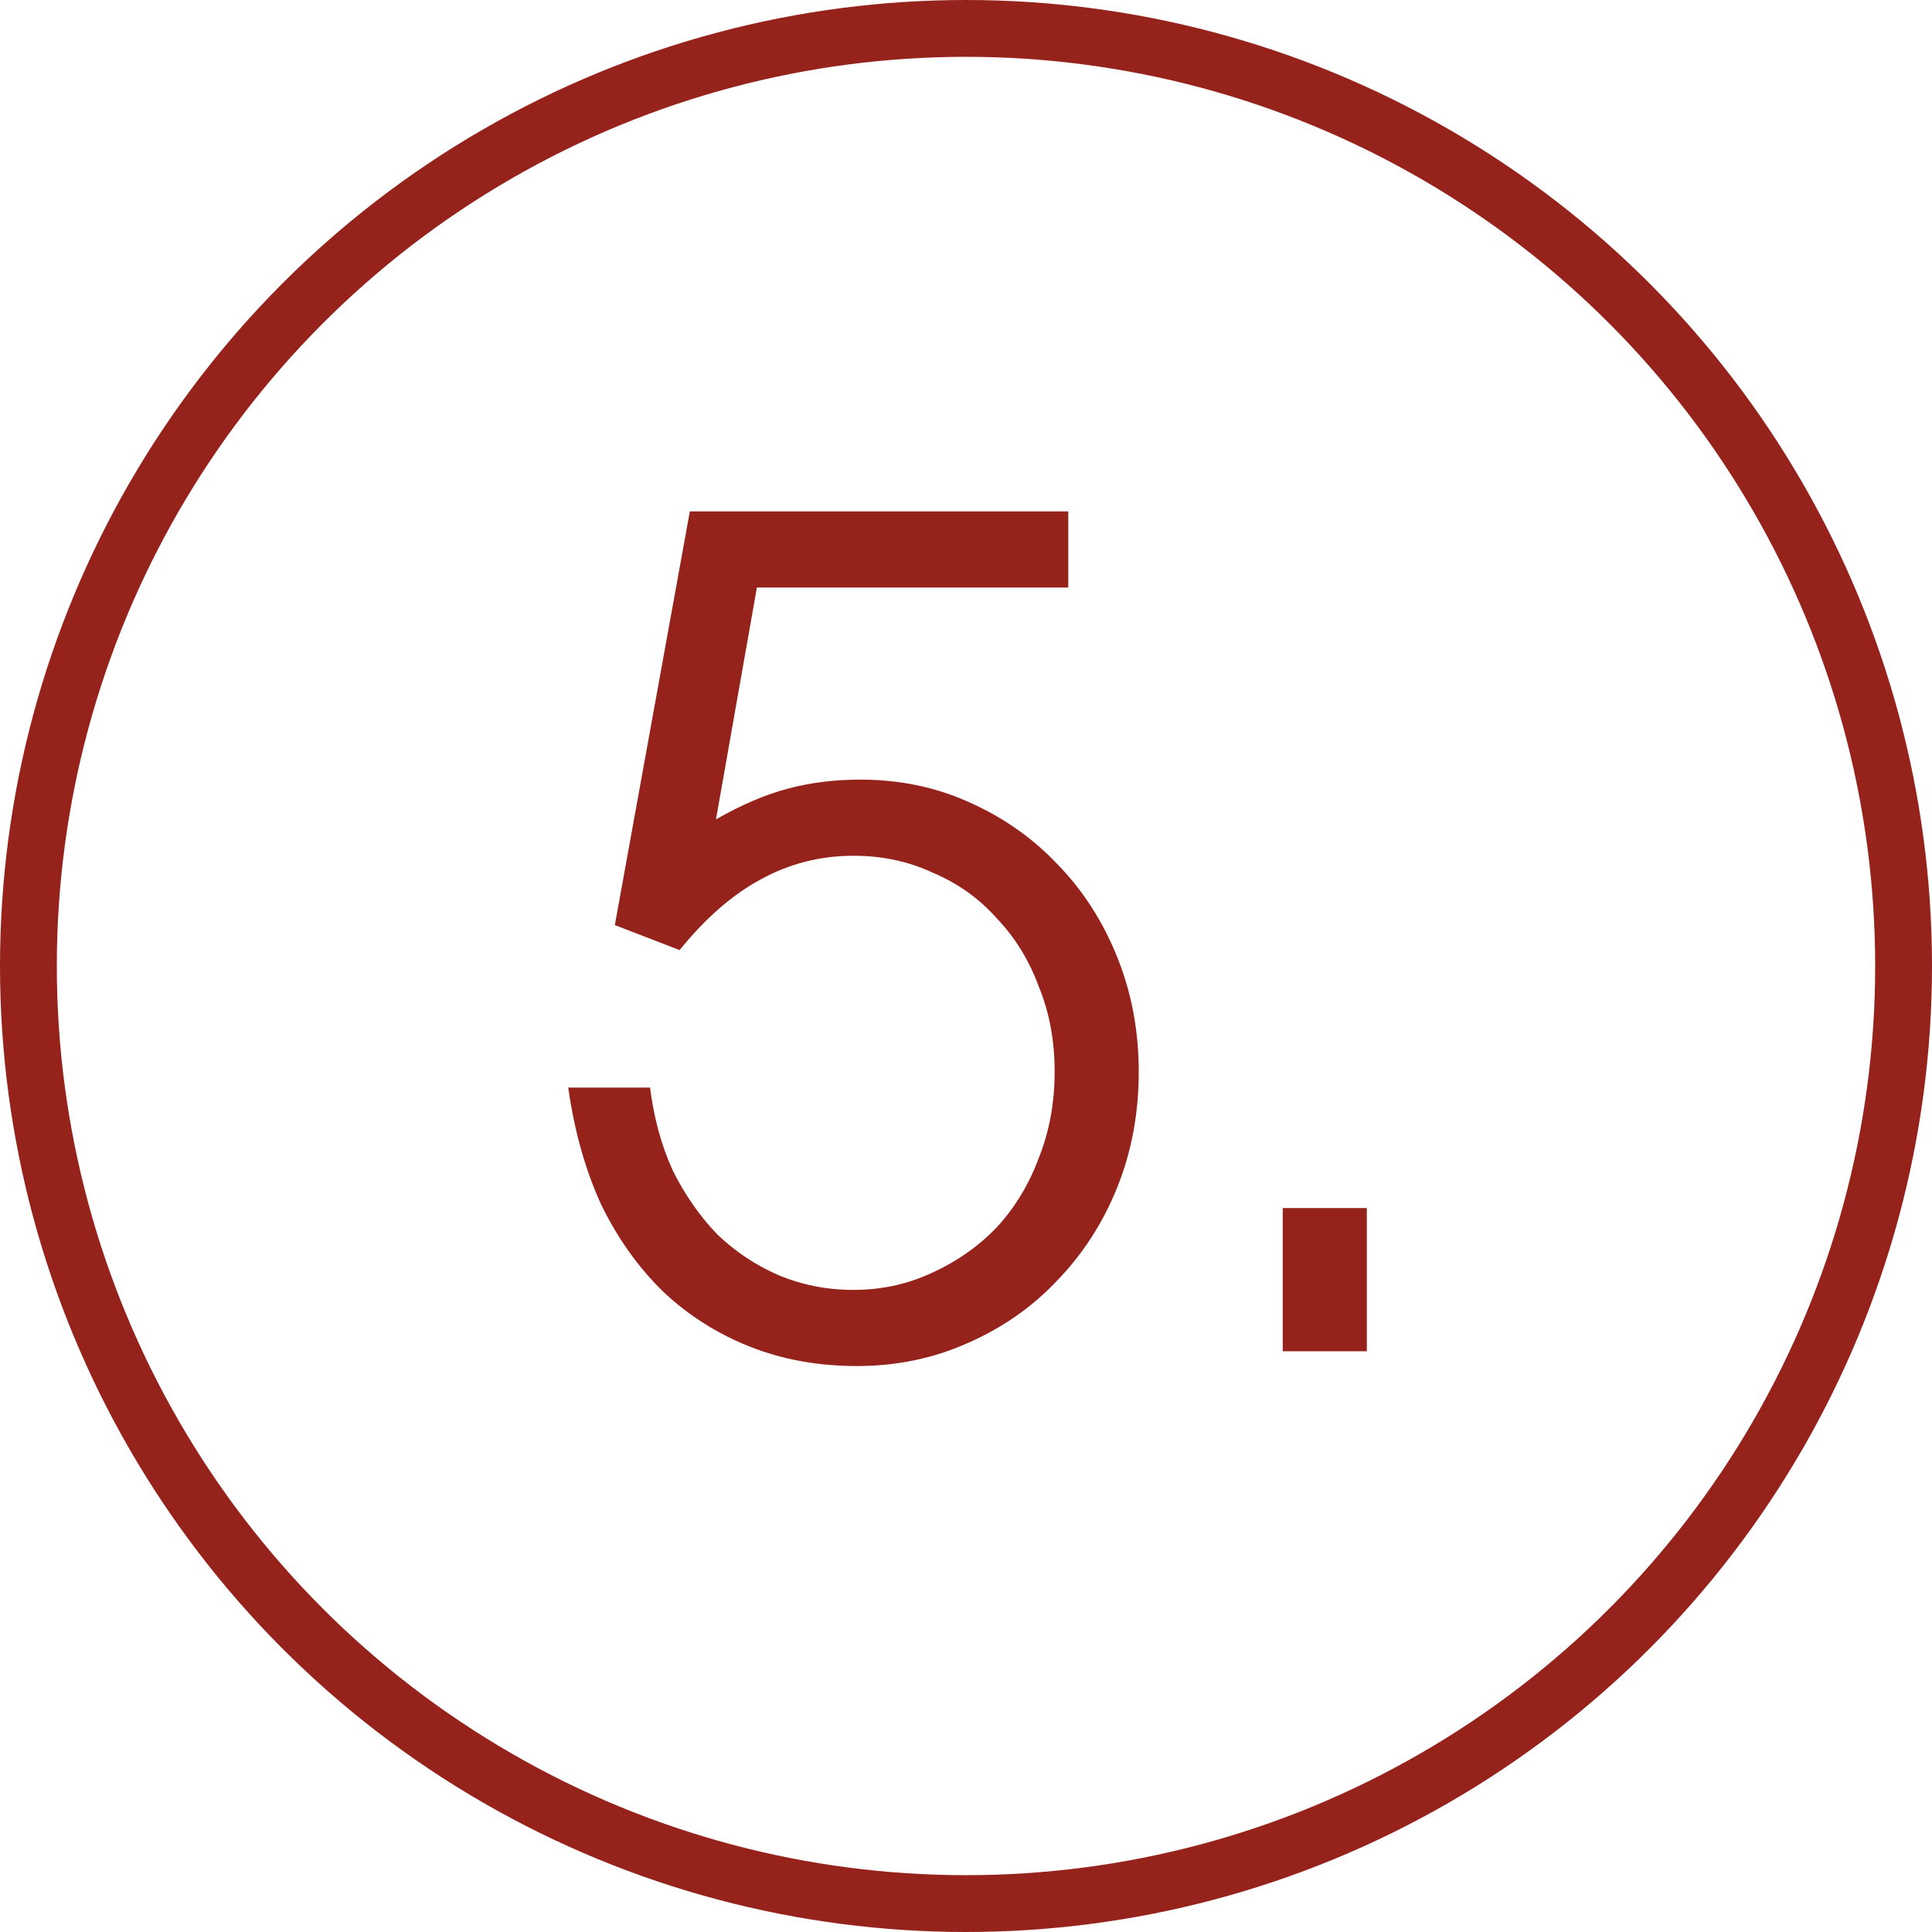 <?xml version="1.0" encoding="UTF-8"?> <svg xmlns="http://www.w3.org/2000/svg" width="34" height="34" viewBox="0 0 34 34" fill="none"><path d="M10 19.14H11.44C11.507 19.673 11.64 20.16 11.84 20.6C12.053 21.027 12.313 21.4 12.62 21.72C12.94 22.027 13.3 22.267 13.7 22.44C14.113 22.613 14.553 22.7 15.02 22.7C15.513 22.7 15.973 22.6 16.4 22.4C16.84 22.2 17.22 21.933 17.54 21.6C17.86 21.253 18.107 20.847 18.28 20.38C18.467 19.913 18.56 19.407 18.56 18.86C18.56 18.313 18.467 17.813 18.28 17.36C18.107 16.893 17.86 16.493 17.54 16.16C17.233 15.813 16.86 15.547 16.42 15.36C15.993 15.16 15.527 15.06 15.02 15.06C14.433 15.06 13.887 15.2 13.38 15.48C12.887 15.747 12.413 16.16 11.96 16.72L10.82 16.28L12.14 9H18.8V10.34H13.32L12.6 14.42C13.04 14.167 13.46 13.987 13.86 13.88C14.26 13.773 14.687 13.72 15.14 13.72C15.833 13.72 16.473 13.853 17.06 14.12C17.66 14.387 18.18 14.753 18.62 15.22C19.06 15.673 19.407 16.213 19.66 16.84C19.913 17.467 20.04 18.14 20.04 18.86C20.04 19.593 19.913 20.273 19.66 20.9C19.407 21.527 19.053 22.073 18.6 22.54C18.16 23.007 17.633 23.373 17.02 23.64C16.42 23.907 15.773 24.04 15.08 24.04C14.4 24.04 13.773 23.927 13.2 23.7C12.627 23.473 12.12 23.153 11.68 22.74C11.24 22.313 10.873 21.8 10.58 21.2C10.3 20.587 10.107 19.9 10 19.14Z" fill="#95231C"></path><path d="M22.574 23.78V21.26H24.054V23.78H22.574Z" fill="#95231C"></path><circle cx="17" cy="17" r="16.5" stroke="#95231C"></circle></svg> 